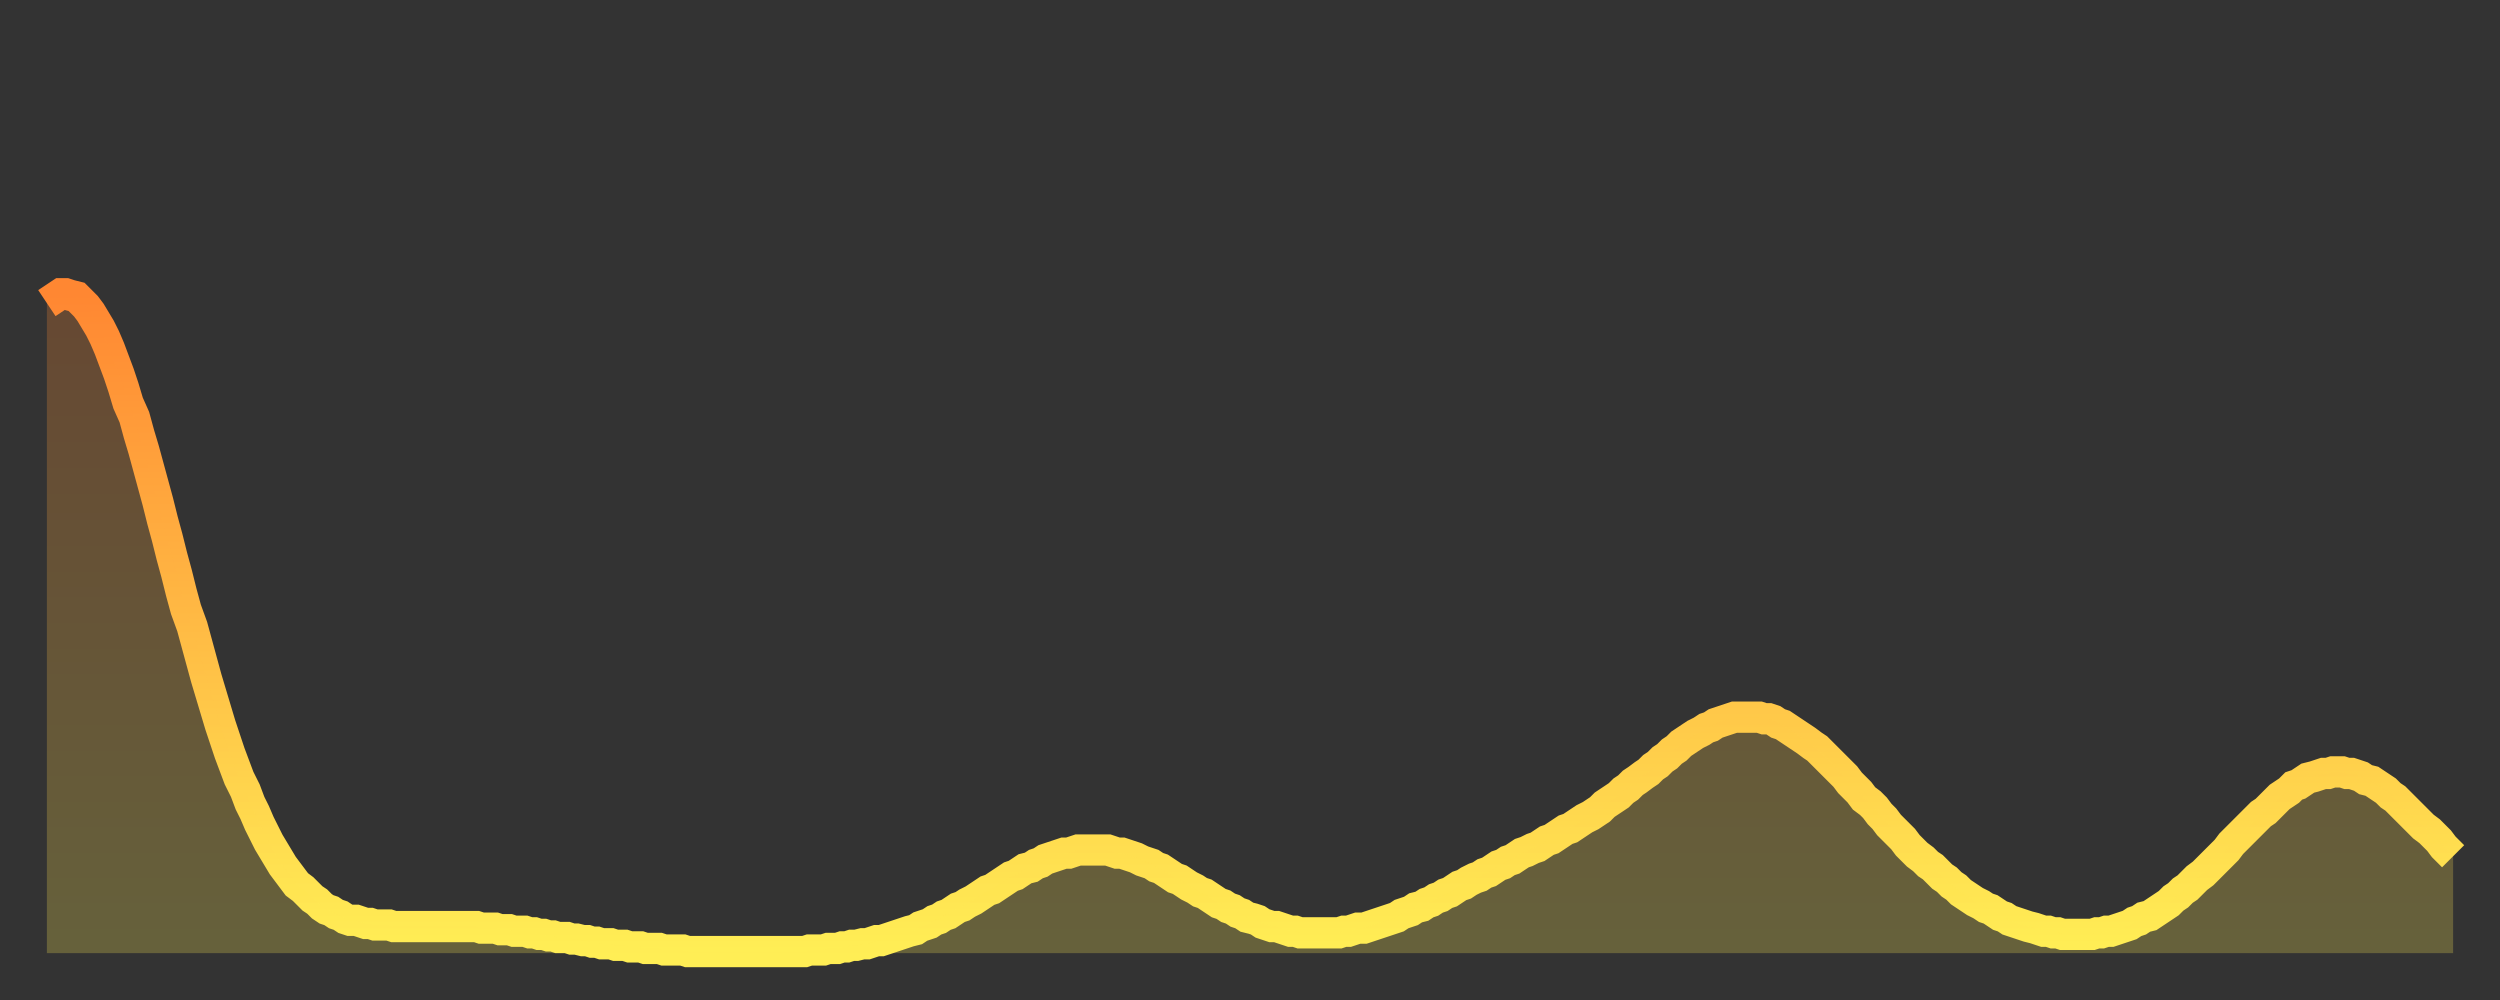 <?xml version="1.0" encoding="utf-8" ?>
<svg baseProfile="full" height="64" version="1.1" width="160" xmlns="http://www.w3.org/2000/svg" xmlns:ev="http://www.w3.org/2001/xml-events" xmlns:xlink="http://www.w3.org/1999/xlink"><rect width="100%" height="100%" fill="#333333" stroke="none"/><defs><linearGradient id="id1774328" x1="0" x2="0" y1="0" y2="1"><stop offset="0%" stop-color="#ff8732" /><stop offset="50%" stop-color="#ffba44" /><stop offset="100%" stop-color="#ffee55" /></linearGradient></defs><g transform="translate(3,3)"><g><path d="M 0.0 16.4 0.3 16.2 0.6 16.0 0.9 15.8 1.2 15.8 1.5 15.9 1.9 16.0 2.2 16.3 2.5 16.6 2.8 17.0 3.1 17.5 3.4 18.0 3.7 18.6 4.0 19.3 4.3 20.1 4.6 20.9 4.9 21.8 5.2 22.8 5.6 23.7 5.9 24.8 6.2 25.8 6.5 26.9 6.8 28.0 7.1 29.1 7.4 30.3 7.7 31.4 8.0 32.6 8.3 33.7 8.6 34.9 8.9 36.0 9.3 37.1 9.6 38.2 9.9 39.3 10.2 40.4 10.5 41.4 10.8 42.4 11.1 43.4 11.4 44.3 11.7 45.2 12.0 46.0 12.3 46.8 12.7 47.6 13.0 48.4 13.3 49.0 13.6 49.7 13.9 50.3 14.2 50.9 14.5 51.4 14.8 51.9 15.1 52.4 15.4 52.8 15.7 53.2 16.0 53.6 16.4 53.9 16.7 54.2 17.0 54.5 17.3 54.7 17.6 55.0 17.9 55.2 18.2 55.3 18.5 55.5 18.8 55.6 19.1 55.8 19.4 55.9 19.8 55.9 20.1 56.0 20.4 56.1 20.7 56.1 21.0 56.2 21.3 56.2 21.6 56.2 21.9 56.2 22.2 56.3 22.5 56.3 22.8 56.3 23.1 56.3 23.5 56.3 23.8 56.3 24.1 56.3 24.4 56.3 24.7 56.3 25.0 56.3 25.3 56.3 25.6 56.3 25.9 56.3 26.2 56.3 26.5 56.3 26.8 56.3 27.2 56.3 27.5 56.3 27.8 56.4 28.1 56.4 28.4 56.4 28.7 56.4 29.0 56.5 29.3 56.5 29.6 56.5 29.9 56.6 30.2 56.6 30.6 56.6 30.9 56.7 31.2 56.7 31.5 56.8 31.8 56.8 32.1 56.9 32.4 56.9 32.7 57.0 33.0 57.0 33.3 57.0 33.6 57.1 33.9 57.1 34.3 57.2 34.6 57.2 34.9 57.3 35.2 57.3 35.5 57.4 35.8 57.4 36.1 57.4 36.4 57.5 36.7 57.5 37.0 57.5 37.3 57.6 37.7 57.6 38.0 57.6 38.3 57.7 38.6 57.7 38.9 57.7 39.2 57.7 39.5 57.8 39.8 57.8 40.1 57.8 40.4 57.8 40.7 57.8 41.0 57.9 41.4 57.9 41.7 57.9 42.0 57.9 42.3 57.9 42.6 57.9 42.9 57.9 43.2 57.9 43.5 57.9 43.8 57.9 44.1 57.9 44.4 57.9 44.7 57.9 45.1 57.9 45.4 57.9 45.7 57.9 46.0 57.9 46.3 57.9 46.6 57.9 46.9 57.9 47.2 57.9 47.5 57.9 47.8 57.9 48.1 57.9 48.5 57.9 48.8 57.8 49.1 57.8 49.4 57.8 49.7 57.8 50.0 57.7 50.3 57.7 50.6 57.7 50.9 57.6 51.2 57.6 51.5 57.5 51.8 57.5 52.2 57.4 52.5 57.4 52.8 57.3 53.1 57.2 53.4 57.2 53.7 57.1 54.0 57.0 54.3 56.9 54.6 56.8 54.9 56.7 55.2 56.6 55.6 56.5 55.9 56.3 56.2 56.2 56.5 56.1 56.8 55.9 57.1 55.8 57.4 55.6 57.7 55.5 58.0 55.3 58.3 55.1 58.6 55.0 58.9 54.8 59.3 54.6 59.6 54.4 59.9 54.2 60.2 54.0 60.5 53.9 60.8 53.7 61.1 53.5 61.4 53.3 61.7 53.1 62.0 53.0 62.3 52.8 62.6 52.6 63.0 52.5 63.3 52.3 63.6 52.2 63.9 52.0 64.2 51.9 64.5 51.8 64.8 51.7 65.1 51.6 65.4 51.6 65.7 51.5 66.0 51.4 66.4 51.4 66.7 51.4 67.0 51.4 67.3 51.4 67.6 51.4 67.9 51.4 68.2 51.5 68.5 51.6 68.8 51.6 69.1 51.7 69.4 51.8 69.7 51.9 70.1 52.1 70.4 52.2 70.7 52.3 71.0 52.5 71.3 52.6 71.6 52.8 71.9 53.0 72.2 53.2 72.5 53.3 72.8 53.5 73.1 53.7 73.5 53.9 73.8 54.1 74.1 54.2 74.4 54.4 74.7 54.6 75.0 54.8 75.3 54.9 75.6 55.1 75.9 55.2 76.2 55.4 76.5 55.5 76.8 55.7 77.2 55.8 77.5 55.9 77.8 56.1 78.1 56.2 78.4 56.3 78.7 56.3 79.0 56.4 79.3 56.5 79.6 56.6 79.9 56.6 80.2 56.7 80.5 56.7 80.9 56.7 81.2 56.7 81.5 56.7 81.8 56.7 82.1 56.7 82.4 56.7 82.7 56.7 83.0 56.6 83.3 56.6 83.6 56.5 83.9 56.4 84.3 56.4 84.6 56.3 84.9 56.2 85.2 56.1 85.5 56.0 85.8 55.9 86.1 55.8 86.4 55.7 86.7 55.5 87.0 55.4 87.3 55.3 87.6 55.1 88.0 55.0 88.3 54.8 88.6 54.7 88.9 54.5 89.2 54.4 89.5 54.2 89.8 54.1 90.1 53.9 90.4 53.7 90.7 53.6 91.0 53.4 91.4 53.2 91.7 53.1 92.0 52.9 92.3 52.8 92.6 52.6 92.9 52.4 93.2 52.3 93.5 52.1 93.8 52.0 94.1 51.8 94.4 51.6 94.7 51.5 95.1 51.3 95.4 51.2 95.7 51.0 96.0 50.8 96.3 50.7 96.6 50.5 96.9 50.3 97.2 50.1 97.5 50.0 97.8 49.8 98.1 49.6 98.4 49.4 98.8 49.2 99.1 49.0 99.4 48.8 99.7 48.5 100.0 48.3 100.3 48.1 100.6 47.9 100.9 47.6 101.2 47.4 101.5 47.1 101.8 46.9 102.2 46.6 102.5 46.4 102.8 46.1 103.1 45.9 103.4 45.6 103.7 45.4 104.0 45.1 104.3 44.9 104.6 44.6 104.9 44.4 105.2 44.2 105.5 44.0 105.9 43.8 106.2 43.6 106.5 43.5 106.8 43.3 107.1 43.2 107.4 43.1 107.7 43.0 108.0 42.9 108.3 42.9 108.6 42.9 108.9 42.9 109.3 42.9 109.6 42.9 109.9 43.0 110.2 43.0 110.5 43.1 110.8 43.3 111.1 43.4 111.4 43.6 111.7 43.8 112.0 44.0 112.3 44.2 112.6 44.4 113.0 44.7 113.3 44.9 113.6 45.2 113.9 45.5 114.2 45.8 114.5 46.1 114.8 46.4 115.1 46.7 115.4 47.1 115.7 47.4 116.0 47.7 116.3 48.1 116.7 48.4 117.0 48.7 117.3 49.1 117.6 49.4 117.9 49.8 118.2 50.1 118.5 50.4 118.8 50.7 119.1 51.1 119.4 51.4 119.7 51.7 120.1 52.0 120.4 52.3 120.7 52.5 121.0 52.8 121.3 53.1 121.6 53.3 121.9 53.6 122.2 53.8 122.5 54.1 122.8 54.3 123.1 54.5 123.4 54.7 123.8 54.9 124.1 55.1 124.4 55.2 124.7 55.4 125.0 55.6 125.3 55.7 125.6 55.9 125.9 56.0 126.2 56.1 126.5 56.2 126.8 56.3 127.2 56.4 127.5 56.5 127.8 56.6 128.1 56.6 128.4 56.7 128.7 56.7 129.0 56.8 129.3 56.8 129.6 56.8 129.9 56.8 130.2 56.8 130.5 56.8 130.9 56.8 131.2 56.7 131.5 56.7 131.8 56.6 132.1 56.6 132.4 56.5 132.7 56.4 133.0 56.3 133.3 56.2 133.6 56.0 133.9 55.9 134.2 55.7 134.6 55.6 134.9 55.4 135.2 55.2 135.5 55.0 135.8 54.8 136.1 54.5 136.4 54.3 136.7 54.0 137.0 53.8 137.3 53.5 137.6 53.2 138.0 52.9 138.3 52.6 138.6 52.3 138.9 52.0 139.2 51.7 139.5 51.4 139.8 51.0 140.1 50.7 140.4 50.4 140.7 50.1 141.0 49.8 141.3 49.5 141.7 49.1 142.0 48.9 142.3 48.6 142.6 48.3 142.9 48.0 143.2 47.8 143.5 47.6 143.8 47.3 144.1 47.2 144.4 47.0 144.7 46.8 145.1 46.7 145.4 46.6 145.7 46.5 146.0 46.5 146.3 46.4 146.6 46.4 146.9 46.4 147.2 46.5 147.5 46.5 147.8 46.6 148.1 46.7 148.4 46.9 148.8 47.0 149.1 47.2 149.4 47.4 149.7 47.6 150.0 47.9 150.3 48.1 150.6 48.4 150.9 48.7 151.2 49.0 151.5 49.3 151.8 49.6 152.1 49.9 152.5 50.2 152.8 50.5 153.1 50.8 153.4 51.2 153.7 51.5 154.0 51.8" fill="none" id="graph-curve" opacity="1" stroke="url(#id1774328)" stroke-width="2" /><path d="M 0 58 L 0.0 16.4 0.3 16.2 0.6 16.0 0.9 15.8 1.2 15.8 1.5 15.9 1.9 16.0 2.2 16.3 2.5 16.6 2.8 17.0 3.1 17.5 3.4 18.0 3.7 18.6 4.0 19.3 4.3 20.1 4.6 20.9 4.9 21.8 5.2 22.8 5.6 23.7 5.9 24.8 6.2 25.8 6.5 26.9 6.8 28.0 7.1 29.1 7.4 30.3 7.7 31.4 8.0 32.6 8.3 33.7 8.6 34.9 8.9 36.0 9.3 37.1 9.6 38.2 9.9 39.3 10.2 40.4 10.5 41.4 10.8 42.4 11.1 43.4 11.4 44.3 11.7 45.2 12.0 46.0 12.3 46.8 12.7 47.6 13.0 48.4 13.3 49.0 13.6 49.7 13.9 50.3 14.2 50.9 14.5 51.4 14.8 51.9 15.1 52.4 15.4 52.8 15.7 53.2 16.0 53.6 16.4 53.9 16.7 54.2 17.0 54.5 17.3 54.7 17.6 55.0 17.9 55.2 18.2 55.3 18.5 55.5 18.8 55.6 19.1 55.8 19.4 55.9 19.8 55.9 20.1 56.0 20.4 56.1 20.7 56.1 21.0 56.2 21.3 56.2 21.6 56.2 21.9 56.2 22.2 56.3 22.5 56.3 22.8 56.3 23.1 56.3 23.5 56.3 23.8 56.3 24.1 56.3 24.4 56.3 24.7 56.3 25.0 56.3 25.3 56.3 25.6 56.3 25.9 56.3 26.2 56.3 26.5 56.3 26.8 56.3 27.2 56.3 27.5 56.3 27.8 56.4 28.1 56.4 28.4 56.4 28.7 56.4 29.0 56.5 29.3 56.5 29.6 56.5 29.9 56.6 30.2 56.6 30.6 56.6 30.9 56.7 31.2 56.7 31.5 56.8 31.8 56.8 32.1 56.9 32.4 56.9 32.7 57.0 33.0 57.0 33.3 57.0 33.6 57.1 33.9 57.1 34.3 57.2 34.6 57.2 34.9 57.3 35.2 57.3 35.5 57.4 35.8 57.4 36.1 57.4 36.4 57.5 36.7 57.5 37.0 57.5 37.3 57.6 37.7 57.6 38.0 57.6 38.3 57.7 38.6 57.7 38.9 57.7 39.2 57.7 39.5 57.8 39.8 57.8 40.1 57.8 40.4 57.8 40.7 57.8 41.0 57.9 41.4 57.9 41.7 57.9 42.0 57.9 42.3 57.9 42.6 57.9 42.9 57.9 43.2 57.9 43.5 57.9 43.8 57.9 44.1 57.9 44.4 57.9 44.7 57.9 45.1 57.9 45.4 57.9 45.7 57.9 46.0 57.9 46.3 57.9 46.6 57.9 46.9 57.9 47.2 57.9 47.5 57.9 47.8 57.9 48.1 57.9 48.5 57.9 48.8 57.8 49.1 57.8 49.4 57.8 49.7 57.8 50.0 57.7 50.3 57.7 50.6 57.7 50.9 57.6 51.2 57.6 51.5 57.5 51.8 57.5 52.2 57.4 52.5 57.4 52.8 57.3 53.1 57.2 53.4 57.2 53.7 57.1 54.0 57.0 54.3 56.9 54.6 56.8 54.9 56.7 55.2 56.6 55.6 56.5 55.9 56.3 56.2 56.2 56.5 56.1 56.8 55.9 57.1 55.8 57.4 55.6 57.7 55.5 58.0 55.3 58.3 55.1 58.6 55.0 58.9 54.8 59.3 54.6 59.6 54.4 59.9 54.2 60.2 54.0 60.5 53.9 60.8 53.7 61.1 53.5 61.4 53.3 61.7 53.1 62.0 53.0 62.3 52.8 62.6 52.6 63.0 52.5 63.3 52.3 63.6 52.2 63.9 52.0 64.2 51.9 64.5 51.8 64.8 51.7 65.1 51.6 65.4 51.6 65.7 51.5 66.0 51.4 66.4 51.4 66.7 51.4 67.0 51.4 67.3 51.4 67.6 51.4 67.9 51.4 68.2 51.5 68.5 51.6 68.8 51.6 69.1 51.7 69.4 51.8 69.7 51.9 70.1 52.1 70.4 52.2 70.7 52.3 71.0 52.5 71.3 52.6 71.6 52.8 71.9 53.0 72.2 53.2 72.5 53.3 72.8 53.5 73.1 53.7 73.5 53.9 73.8 54.1 74.1 54.2 74.4 54.4 74.7 54.6 75.0 54.8 75.3 54.9 75.6 55.1 75.9 55.2 76.2 55.4 76.5 55.5 76.8 55.7 77.2 55.8 77.5 55.9 77.8 56.1 78.1 56.2 78.4 56.3 78.7 56.3 79.0 56.4 79.3 56.5 79.6 56.6 79.9 56.6 80.2 56.7 80.5 56.7 80.9 56.7 81.2 56.7 81.5 56.7 81.8 56.7 82.1 56.7 82.4 56.7 82.7 56.7 83.0 56.6 83.3 56.6 83.6 56.5 83.9 56.4 84.3 56.4 84.6 56.3 84.9 56.2 85.2 56.1 85.5 56.0 85.8 55.9 86.1 55.8 86.4 55.7 86.7 55.5 87.0 55.4 87.3 55.3 87.6 55.1 88.0 55.0 88.3 54.8 88.6 54.7 88.9 54.5 89.2 54.4 89.5 54.2 89.8 54.1 90.1 53.9 90.4 53.7 90.7 53.6 91.0 53.4 91.4 53.2 91.7 53.1 92.0 52.9 92.3 52.8 92.6 52.6 92.9 52.4 93.2 52.3 93.5 52.1 93.8 52.0 94.1 51.8 94.4 51.6 94.7 51.5 95.1 51.3 95.4 51.2 95.7 51.0 96.0 50.8 96.3 50.7 96.6 50.5 96.9 50.3 97.2 50.1 97.5 50.0 97.8 49.8 98.1 49.6 98.4 49.4 98.8 49.2 99.1 49.0 99.4 48.8 99.7 48.5 100.0 48.3 100.3 48.1 100.6 47.9 100.9 47.6 101.2 47.4 101.5 47.1 101.8 46.9 102.2 46.6 102.5 46.4 102.8 46.1 103.1 45.9 103.4 45.6 103.7 45.4 104.0 45.1 104.3 44.9 104.6 44.6 104.9 44.4 105.2 44.2 105.5 44.0 105.9 43.8 106.2 43.6 106.5 43.5 106.8 43.3 107.1 43.2 107.4 43.1 107.7 43.0 108.0 42.9 108.3 42.9 108.6 42.9 108.9 42.9 109.3 42.9 109.6 42.9 109.9 43.0 110.2 43.0 110.5 43.1 110.8 43.3 111.1 43.4 111.4 43.6 111.7 43.8 112.0 44.0 112.3 44.2 112.6 44.4 113.0 44.7 113.3 44.9 113.6 45.2 113.9 45.5 114.2 45.8 114.5 46.1 114.8 46.4 115.1 46.7 115.4 47.1 115.7 47.4 116.0 47.7 116.3 48.1 116.7 48.4 117.0 48.7 117.3 49.1 117.6 49.4 117.9 49.8 118.2 50.1 118.5 50.4 118.8 50.7 119.1 51.1 119.4 51.4 119.7 51.7 120.1 52.0 120.4 52.3 120.7 52.5 121.0 52.8 121.3 53.1 121.6 53.3 121.9 53.6 122.2 53.8 122.5 54.1 122.8 54.3 123.1 54.5 123.4 54.7 123.8 54.9 124.1 55.1 124.4 55.2 124.7 55.4 125.0 55.6 125.3 55.7 125.6 55.9 125.9 56.0 126.2 56.1 126.5 56.2 126.8 56.3 127.2 56.4 127.5 56.5 127.8 56.6 128.1 56.6 128.4 56.7 128.7 56.7 129.0 56.8 129.3 56.8 129.6 56.8 129.9 56.8 130.2 56.8 130.5 56.8 130.9 56.8 131.2 56.7 131.5 56.7 131.8 56.6 132.1 56.6 132.4 56.5 132.7 56.4 133.0 56.3 133.3 56.2 133.6 56.0 133.9 55.9 134.2 55.7 134.6 55.6 134.9 55.4 135.2 55.2 135.5 55.0 135.8 54.8 136.1 54.5 136.4 54.3 136.7 54.0 137.0 53.8 137.3 53.5 137.6 53.2 138.0 52.9 138.3 52.6 138.6 52.3 138.9 52.0 139.2 51.7 139.5 51.4 139.8 51.0 140.1 50.7 140.4 50.4 140.7 50.1 141.0 49.8 141.3 49.5 141.7 49.1 142.0 48.9 142.3 48.6 142.6 48.3 142.9 48.0 143.2 47.8 143.5 47.6 143.8 47.3 144.1 47.2 144.4 47.0 144.7 46.8 145.1 46.7 145.4 46.6 145.7 46.5 146.0 46.5 146.3 46.4 146.6 46.4 146.9 46.4 147.2 46.5 147.5 46.5 147.8 46.6 148.1 46.7 148.4 46.9 148.8 47.0 149.1 47.2 149.4 47.4 149.7 47.6 150.0 47.9 150.3 48.1 150.6 48.4 150.9 48.7 151.2 49.0 151.5 49.3 151.8 49.6 152.1 49.9 152.5 50.2 152.8 50.5 153.1 50.8 153.4 51.2 153.7 51.5 154.0 51.8 154 58" fill="url(#id1774328)" fill-opacity=".25" id="graph-shadow" /></g></g></svg>